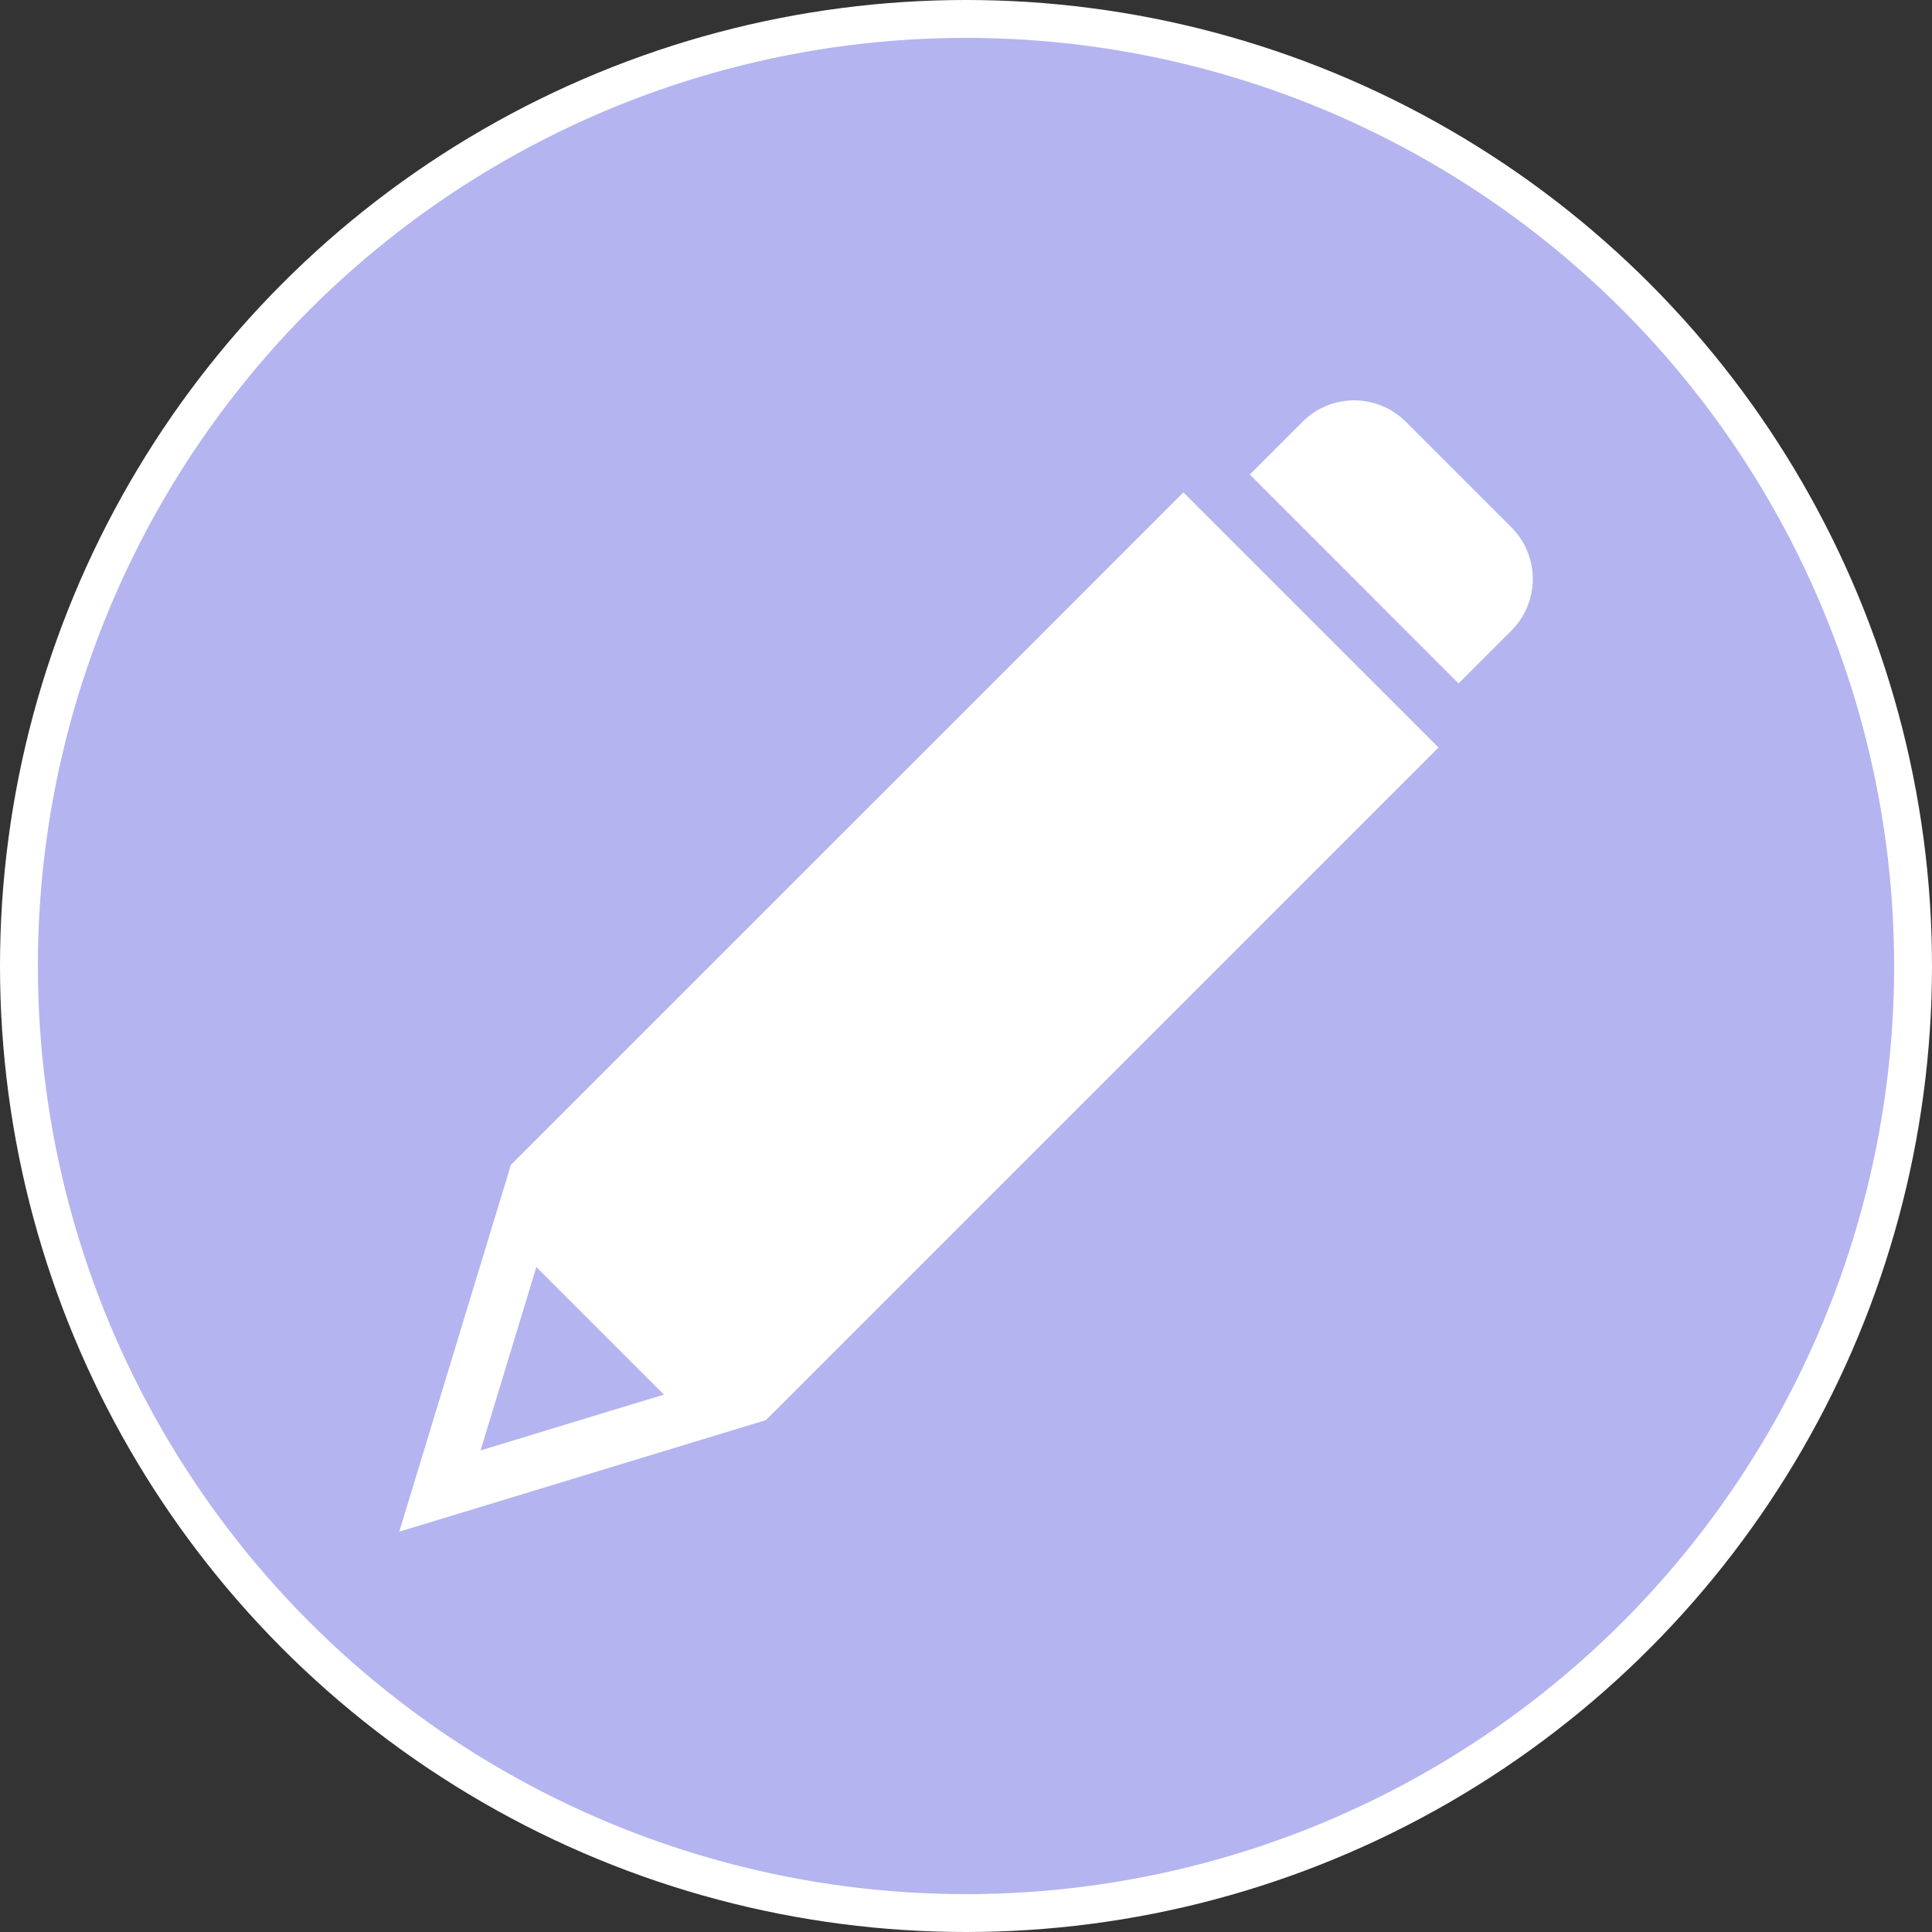 <svg data-name="グループ 998" xmlns="http://www.w3.org/2000/svg" width="102" height="102"><rect width="100%" height="100%" fill="#333333" stroke="none"/><defs><clipPath id="a"><path data-name="長方形 2666" fill="none" d="M0 0h102v102H0z"/></clipPath></defs><g data-name="グループ 997" clip-path="url(#a)"><path data-name="パス 10878" d="M101 51A50 50 0 1151 1a50 50 0 0150 50" fill="#b4b4f0"/><circle data-name="楕円形 136" cx="50" cy="50" r="50" transform="translate(1 1)" fill="none" stroke="#fff" stroke-miterlimit="10" stroke-width="2"/><path data-name="パス 10879" d="M40.438 74.973l.215-.215L63.412 52l.236-.236.236-.236 12.059-12.06v-.008L62.483 26h-.008L50.417 38.06l-.236.236-.236.236L26.972 61.5l-5.89 19.355a.006.006 0 00.007.007l19.059-5.8.29-.088m-15.063 1.588l2.94-9.661a.005.005 0 01.009 0l6.721 6.72a.006.006 0 010 .01l-9.661 2.94a.006.006 0 01-.007-.007" fill="#fff"/><path data-name="パス 10880" d="M79.8 33.287a3.859 3.859 0 000-5.441l-5.585-5.585a3.857 3.857 0 00-5.441 0l-2.789 2.788v.008L77 36.076h.008z" fill="#fff"/></g></svg>